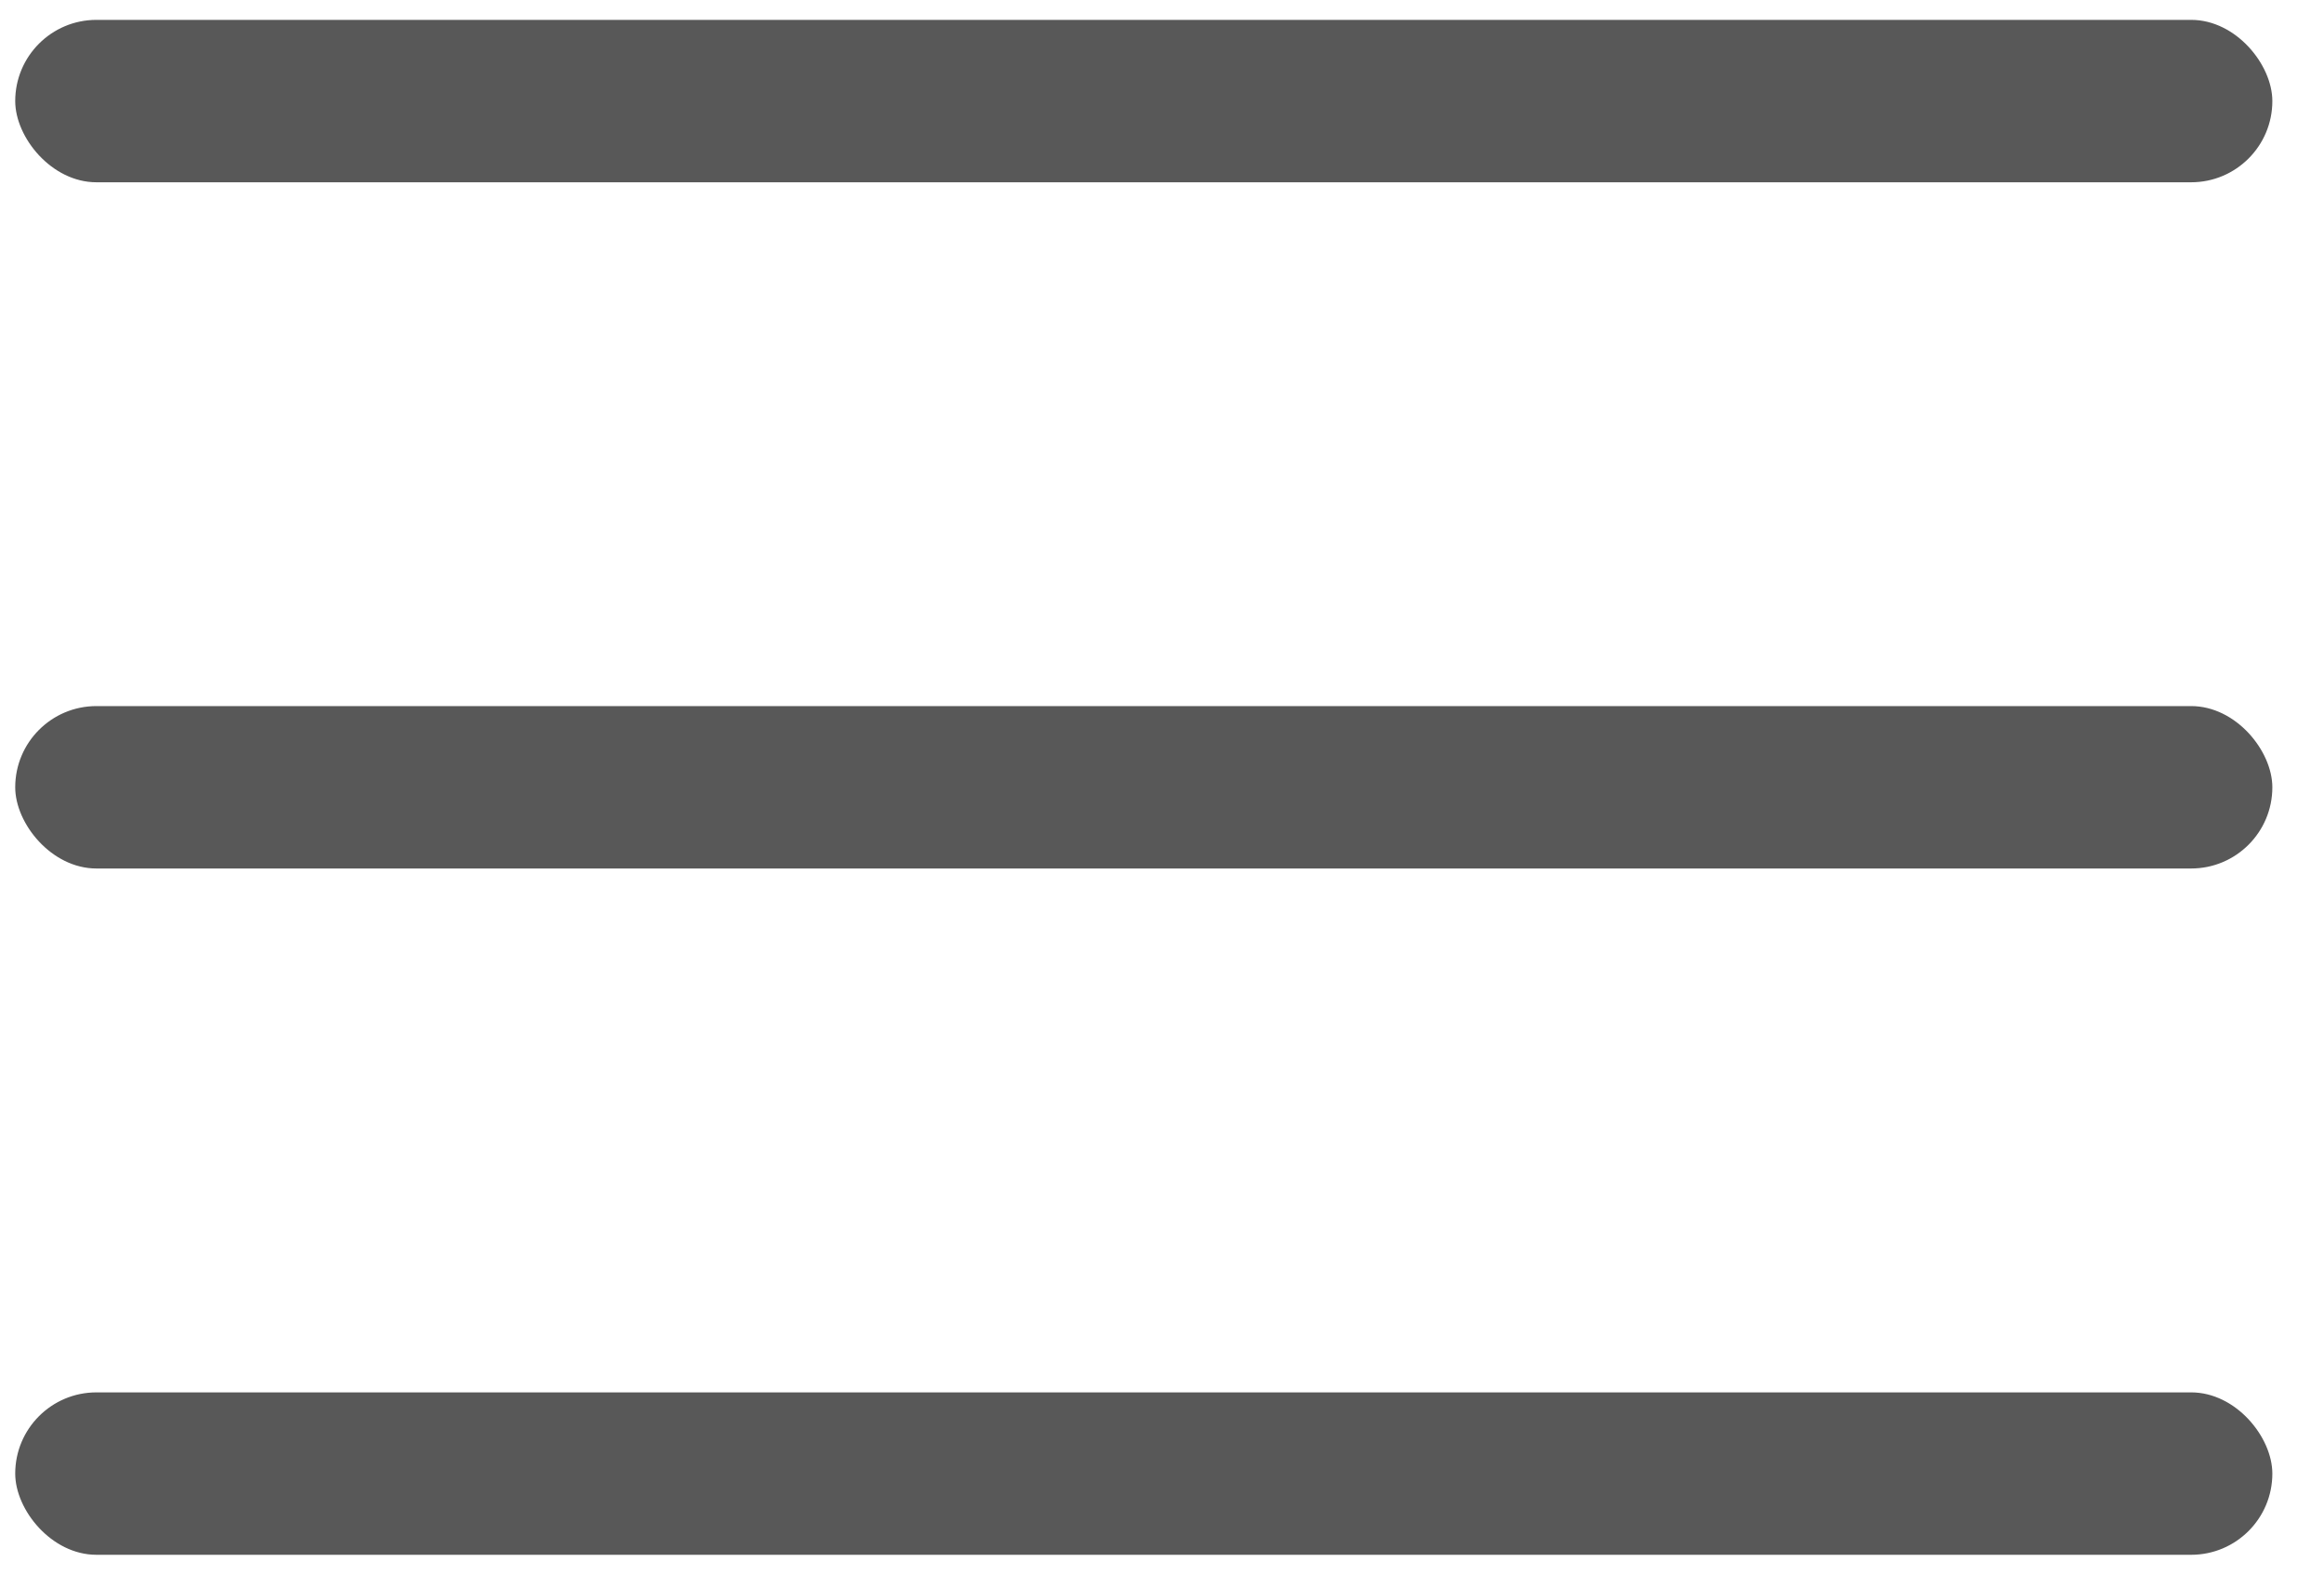 <svg width="31" height="21" viewBox="0 0 31 21" fill="none" xmlns="http://www.w3.org/2000/svg">
<rect x="0.203" y="0.265" width="30.108" height="2.166" rx="1.083" fill="#585858"/>
<rect x="0.203" y="9.417" width="30.108" height="2.166" rx="1.083" fill="#585858"/>
<rect x="0.203" y="18.57" width="30.108" height="2.166" rx="1.083" fill="#585858"/>
</svg>
